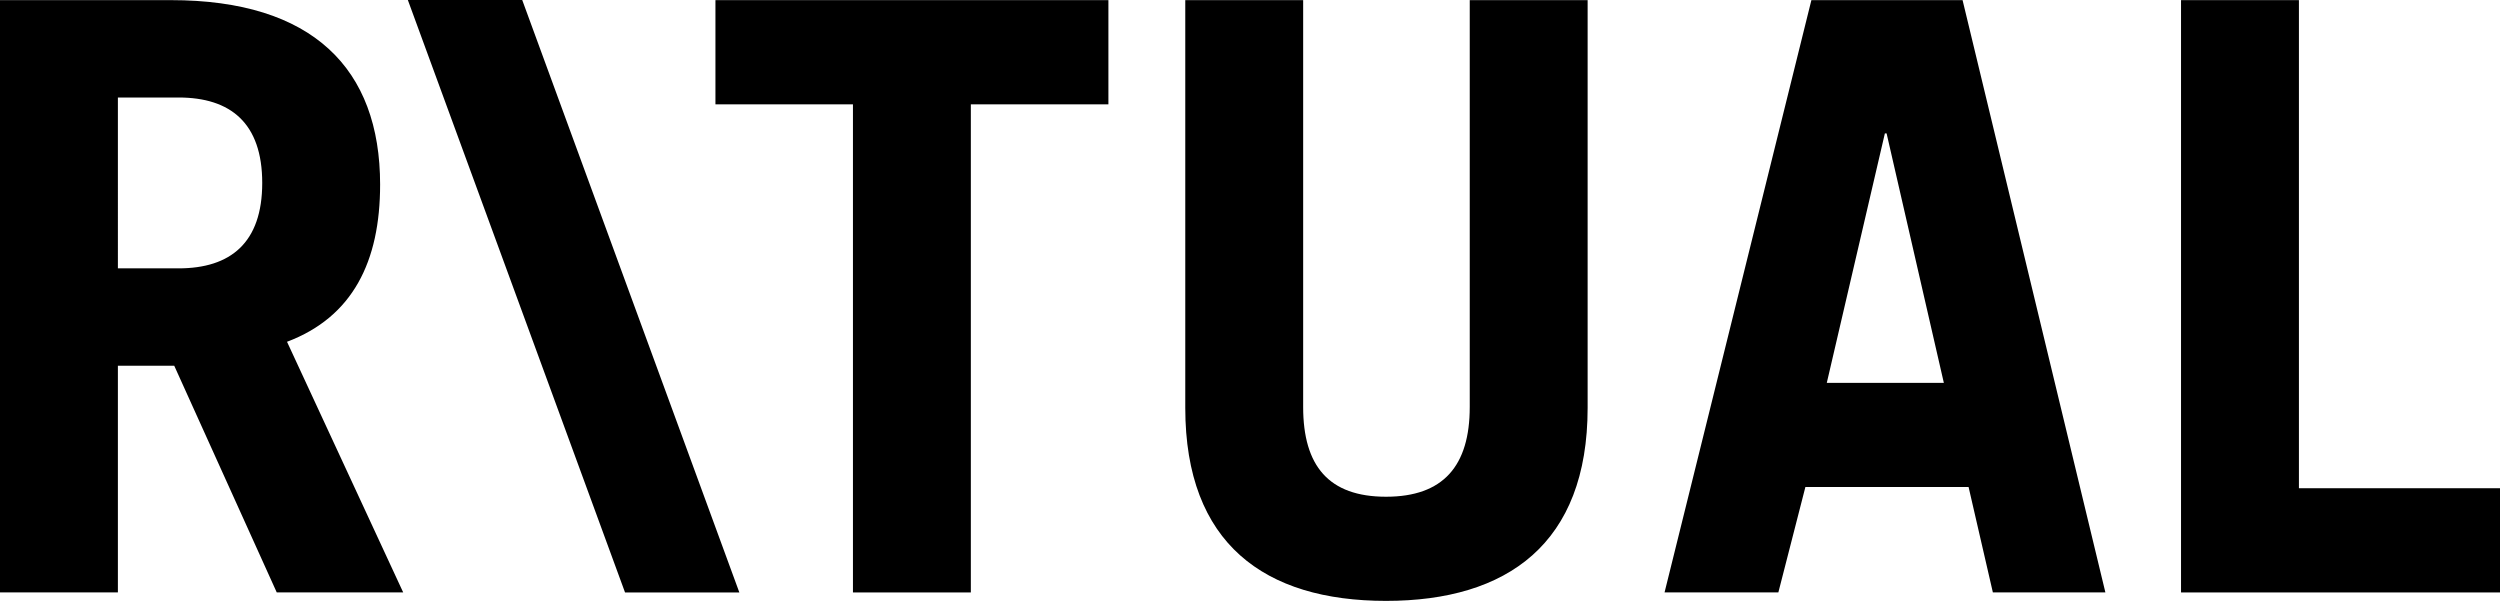 <svg viewBox="0 0 391.26 94.05" xmlns="http://www.w3.org/2000/svg" id="Capa_2"><g id="Capa_1-2"><path d="M59.49,28.9C59.49,10.72,48.93.02,26.74.02H0v92.69h18.45v-35.47h8.82l16.04,35.47h19.79l-18.18-39.22c10.29-3.88,14.57-12.57,14.57-24.6ZM27.94,42h-9.49V15.26h9.49c8.15,0,13.1,4.01,13.1,13.37s-4.95,13.37-13.1,13.37Z"></path><polygon points="111.97 16.33 133.49 16.33 133.49 92.72 151.94 92.72 151.94 16.33 173.47 16.33 173.47 .02 111.97 .02 111.97 16.33"></polygon><polygon points="63.83 0 97.82 92.72 115.71 92.72 81.73 0 63.83 0"></polygon><polygon points="359.79 .02 341.34 .02 341.34 92.72 391.26 92.72 391.26 76.41 359.79 76.41 359.79 .02"></polygon><path d="M283.49.02l-22.98,92.69h17.81l4.23-16.49h25.54l3.8,16.49h17.61L307.15.02h-23.66ZM285.9,59.92l9.09-39.04h.27l8.96,39.04h-18.32Z"></path><path d="M230.02,63.7c0,9.22-4.14,14.04-13.1,14.04s-12.97-4.81-12.97-14.04V.02h-18.45v63.81c0,21.26,12.43,30.21,31.42,30.21s31.55-8.96,31.55-30.21V.02h-18.45v63.68Z"></path></g></svg>